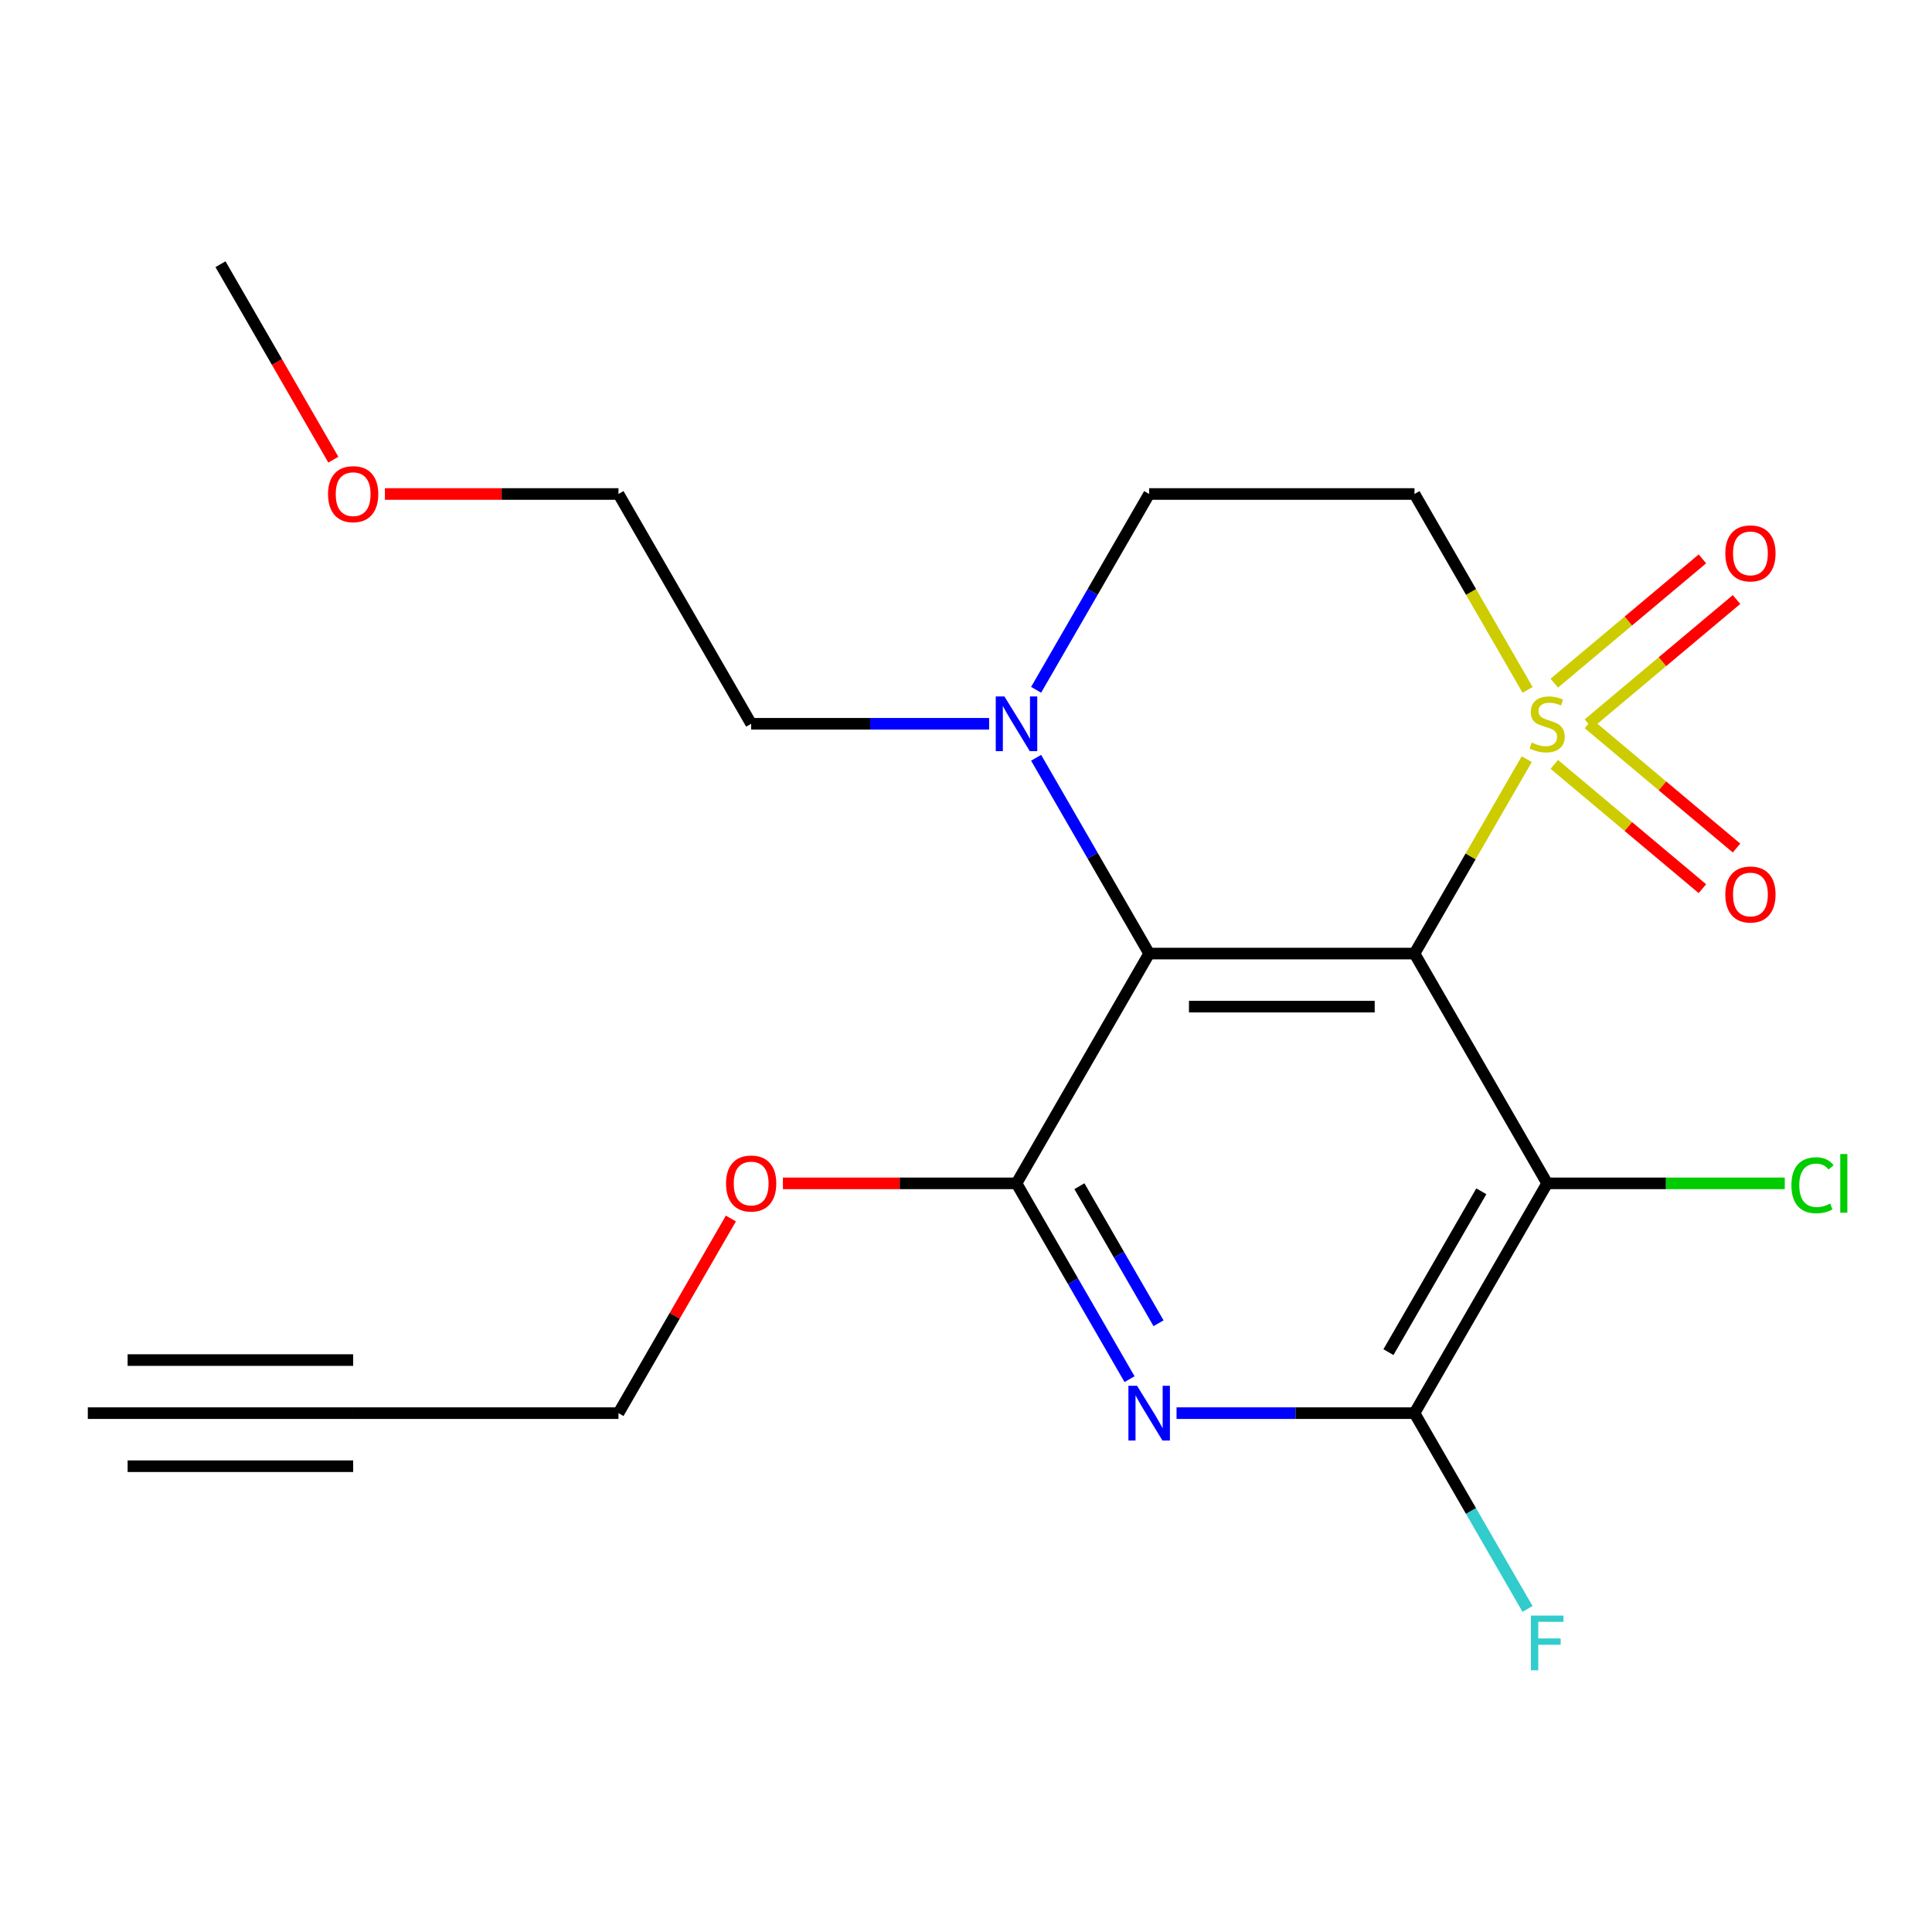 <?xml version='1.0' encoding='iso-8859-1'?>
<svg version='1.1' baseProfile='full'
              xmlns='http://www.w3.org/2000/svg'
                      xmlns:rdkit='http://www.rdkit.org/xml'
                      xmlns:xlink='http://www.w3.org/1999/xlink'
                  xml:space='preserve'
width='1000px' height='1000px' viewBox='0 0 1000 1000'>
<!-- END OF HEADER -->
<rect style='opacity:1.0;fill:#FFFFFF;stroke:none' width='1000' height='1000' x='0' y='0'> </rect>
<path class='bond-0' d='M 732.144,493.566 L 761.192,443.253' style='fill:none;fill-rule:evenodd;stroke:#000000;stroke-width:6px;stroke-linecap:butt;stroke-linejoin:miter;stroke-opacity:1' />
<path class='bond-0' d='M 761.192,443.253 L 790.24,392.941' style='fill:none;fill-rule:evenodd;stroke:#CCCC00;stroke-width:6px;stroke-linecap:butt;stroke-linejoin:miter;stroke-opacity:1' />
<path class='bond-1' d='M 732.144,493.566 L 594.806,493.566' style='fill:none;fill-rule:evenodd;stroke:#000000;stroke-width:6px;stroke-linecap:butt;stroke-linejoin:miter;stroke-opacity:1' />
<path class='bond-1' d='M 711.543,521.033 L 615.407,521.033' style='fill:none;fill-rule:evenodd;stroke:#000000;stroke-width:6px;stroke-linecap:butt;stroke-linejoin:miter;stroke-opacity:1' />
<path class='bond-2' d='M 732.144,493.566 L 800.813,612.504' style='fill:none;fill-rule:evenodd;stroke:#000000;stroke-width:6px;stroke-linecap:butt;stroke-linejoin:miter;stroke-opacity:1' />
<path class='bond-7' d='M 790.678,357.074 L 761.411,306.382' style='fill:none;fill-rule:evenodd;stroke:#CCCC00;stroke-width:6px;stroke-linecap:butt;stroke-linejoin:miter;stroke-opacity:1' />
<path class='bond-7' d='M 761.411,306.382 L 732.144,255.69' style='fill:none;fill-rule:evenodd;stroke:#000000;stroke-width:6px;stroke-linecap:butt;stroke-linejoin:miter;stroke-opacity:1' />
<path class='bond-8' d='M 822.154,374.648 L 860.488,342.482' style='fill:none;fill-rule:evenodd;stroke:#CCCC00;stroke-width:6px;stroke-linecap:butt;stroke-linejoin:miter;stroke-opacity:1' />
<path class='bond-8' d='M 860.488,342.482 L 898.823,310.316' style='fill:none;fill-rule:evenodd;stroke:#FF0000;stroke-width:6px;stroke-linecap:butt;stroke-linejoin:miter;stroke-opacity:1' />
<path class='bond-8' d='M 804.498,353.607 L 842.833,321.441' style='fill:none;fill-rule:evenodd;stroke:#CCCC00;stroke-width:6px;stroke-linecap:butt;stroke-linejoin:miter;stroke-opacity:1' />
<path class='bond-8' d='M 842.833,321.441 L 881.167,289.274' style='fill:none;fill-rule:evenodd;stroke:#FF0000;stroke-width:6px;stroke-linecap:butt;stroke-linejoin:miter;stroke-opacity:1' />
<path class='bond-9' d='M 804.498,395.648 L 842.833,427.815' style='fill:none;fill-rule:evenodd;stroke:#CCCC00;stroke-width:6px;stroke-linecap:butt;stroke-linejoin:miter;stroke-opacity:1' />
<path class='bond-9' d='M 842.833,427.815 L 881.167,459.981' style='fill:none;fill-rule:evenodd;stroke:#FF0000;stroke-width:6px;stroke-linecap:butt;stroke-linejoin:miter;stroke-opacity:1' />
<path class='bond-9' d='M 822.154,374.607 L 860.488,406.773' style='fill:none;fill-rule:evenodd;stroke:#CCCC00;stroke-width:6px;stroke-linecap:butt;stroke-linejoin:miter;stroke-opacity:1' />
<path class='bond-9' d='M 860.488,406.773 L 898.823,438.939' style='fill:none;fill-rule:evenodd;stroke:#FF0000;stroke-width:6px;stroke-linecap:butt;stroke-linejoin:miter;stroke-opacity:1' />
<path class='bond-3' d='M 594.806,493.566 L 526.137,612.504' style='fill:none;fill-rule:evenodd;stroke:#000000;stroke-width:6px;stroke-linecap:butt;stroke-linejoin:miter;stroke-opacity:1' />
<path class='bond-6' d='M 594.806,493.566 L 565.55,442.893' style='fill:none;fill-rule:evenodd;stroke:#000000;stroke-width:6px;stroke-linecap:butt;stroke-linejoin:miter;stroke-opacity:1' />
<path class='bond-6' d='M 565.55,442.893 L 536.295,392.221' style='fill:none;fill-rule:evenodd;stroke:#0000FF;stroke-width:6px;stroke-linecap:butt;stroke-linejoin:miter;stroke-opacity:1' />
<path class='bond-5' d='M 800.813,612.504 L 732.144,731.442' style='fill:none;fill-rule:evenodd;stroke:#000000;stroke-width:6px;stroke-linecap:butt;stroke-linejoin:miter;stroke-opacity:1' />
<path class='bond-5' d='M 766.725,616.611 L 718.657,699.867' style='fill:none;fill-rule:evenodd;stroke:#000000;stroke-width:6px;stroke-linecap:butt;stroke-linejoin:miter;stroke-opacity:1' />
<path class='bond-13' d='M 800.813,612.504 L 862.305,612.504' style='fill:none;fill-rule:evenodd;stroke:#000000;stroke-width:6px;stroke-linecap:butt;stroke-linejoin:miter;stroke-opacity:1' />
<path class='bond-13' d='M 862.305,612.504 L 923.797,612.504' style='fill:none;fill-rule:evenodd;stroke:#00CC00;stroke-width:6px;stroke-linecap:butt;stroke-linejoin:miter;stroke-opacity:1' />
<path class='bond-15' d='M 526.137,612.504 L 465.685,612.504' style='fill:none;fill-rule:evenodd;stroke:#000000;stroke-width:6px;stroke-linecap:butt;stroke-linejoin:miter;stroke-opacity:1' />
<path class='bond-15' d='M 465.685,612.504 L 405.233,612.504' style='fill:none;fill-rule:evenodd;stroke:#FF0000;stroke-width:6px;stroke-linecap:butt;stroke-linejoin:miter;stroke-opacity:1' />
<path class='bond-21' d='M 526.137,612.504 L 555.393,663.176' style='fill:none;fill-rule:evenodd;stroke:#000000;stroke-width:6px;stroke-linecap:butt;stroke-linejoin:miter;stroke-opacity:1' />
<path class='bond-21' d='M 555.393,663.176 L 584.648,713.848' style='fill:none;fill-rule:evenodd;stroke:#0000FF;stroke-width:6px;stroke-linecap:butt;stroke-linejoin:miter;stroke-opacity:1' />
<path class='bond-21' d='M 558.701,613.972 L 579.18,649.442' style='fill:none;fill-rule:evenodd;stroke:#000000;stroke-width:6px;stroke-linecap:butt;stroke-linejoin:miter;stroke-opacity:1' />
<path class='bond-21' d='M 579.18,649.442 L 599.659,684.913' style='fill:none;fill-rule:evenodd;stroke:#0000FF;stroke-width:6px;stroke-linecap:butt;stroke-linejoin:miter;stroke-opacity:1' />
<path class='bond-4' d='M 608.979,731.442 L 670.562,731.442' style='fill:none;fill-rule:evenodd;stroke:#0000FF;stroke-width:6px;stroke-linecap:butt;stroke-linejoin:miter;stroke-opacity:1' />
<path class='bond-4' d='M 670.562,731.442 L 732.144,731.442' style='fill:none;fill-rule:evenodd;stroke:#000000;stroke-width:6px;stroke-linecap:butt;stroke-linejoin:miter;stroke-opacity:1' />
<path class='bond-14' d='M 732.144,731.442 L 761.4,782.114' style='fill:none;fill-rule:evenodd;stroke:#000000;stroke-width:6px;stroke-linecap:butt;stroke-linejoin:miter;stroke-opacity:1' />
<path class='bond-14' d='M 761.4,782.114 L 790.655,832.786' style='fill:none;fill-rule:evenodd;stroke:#33CCCC;stroke-width:6px;stroke-linecap:butt;stroke-linejoin:miter;stroke-opacity:1' />
<path class='bond-12' d='M 536.295,357.034 L 565.55,306.362' style='fill:none;fill-rule:evenodd;stroke:#0000FF;stroke-width:6px;stroke-linecap:butt;stroke-linejoin:miter;stroke-opacity:1' />
<path class='bond-12' d='M 565.55,306.362 L 594.806,255.69' style='fill:none;fill-rule:evenodd;stroke:#000000;stroke-width:6px;stroke-linecap:butt;stroke-linejoin:miter;stroke-opacity:1' />
<path class='bond-16' d='M 511.964,374.628 L 450.381,374.628' style='fill:none;fill-rule:evenodd;stroke:#0000FF;stroke-width:6px;stroke-linecap:butt;stroke-linejoin:miter;stroke-opacity:1' />
<path class='bond-16' d='M 450.381,374.628 L 388.799,374.628' style='fill:none;fill-rule:evenodd;stroke:#000000;stroke-width:6px;stroke-linecap:butt;stroke-linejoin:miter;stroke-opacity:1' />
<path class='bond-22' d='M 732.144,255.69 L 594.806,255.69' style='fill:none;fill-rule:evenodd;stroke:#000000;stroke-width:6px;stroke-linecap:butt;stroke-linejoin:miter;stroke-opacity:1' />
<path class='bond-10' d='M 182.792,731.442 L 320.13,731.442' style='fill:none;fill-rule:evenodd;stroke:#000000;stroke-width:6px;stroke-linecap:butt;stroke-linejoin:miter;stroke-opacity:1' />
<path class='bond-11' d='M 182.792,731.442 L 45.455,731.442' style='fill:none;fill-rule:evenodd;stroke:#000000;stroke-width:6px;stroke-linecap:butt;stroke-linejoin:miter;stroke-opacity:1' />
<path class='bond-11' d='M 182.792,703.974 L 66.055,703.974' style='fill:none;fill-rule:evenodd;stroke:#000000;stroke-width:6px;stroke-linecap:butt;stroke-linejoin:miter;stroke-opacity:1' />
<path class='bond-11' d='M 182.792,758.909 L 66.055,758.909' style='fill:none;fill-rule:evenodd;stroke:#000000;stroke-width:6px;stroke-linecap:butt;stroke-linejoin:miter;stroke-opacity:1' />
<path class='bond-17' d='M 378.295,630.697 L 349.213,681.07' style='fill:none;fill-rule:evenodd;stroke:#FF0000;stroke-width:6px;stroke-linecap:butt;stroke-linejoin:miter;stroke-opacity:1' />
<path class='bond-17' d='M 349.213,681.07 L 320.13,731.442' style='fill:none;fill-rule:evenodd;stroke:#000000;stroke-width:6px;stroke-linecap:butt;stroke-linejoin:miter;stroke-opacity:1' />
<path class='bond-19' d='M 388.799,374.628 L 320.13,255.69' style='fill:none;fill-rule:evenodd;stroke:#000000;stroke-width:6px;stroke-linecap:butt;stroke-linejoin:miter;stroke-opacity:1' />
<path class='bond-18' d='M 199.226,255.69 L 259.678,255.69' style='fill:none;fill-rule:evenodd;stroke:#FF0000;stroke-width:6px;stroke-linecap:butt;stroke-linejoin:miter;stroke-opacity:1' />
<path class='bond-18' d='M 259.678,255.69 L 320.13,255.69' style='fill:none;fill-rule:evenodd;stroke:#000000;stroke-width:6px;stroke-linecap:butt;stroke-linejoin:miter;stroke-opacity:1' />
<path class='bond-20' d='M 172.542,237.936 L 143.333,187.344' style='fill:none;fill-rule:evenodd;stroke:#FF0000;stroke-width:6px;stroke-linecap:butt;stroke-linejoin:miter;stroke-opacity:1' />
<path class='bond-20' d='M 143.333,187.344 L 114.123,136.751' style='fill:none;fill-rule:evenodd;stroke:#000000;stroke-width:6px;stroke-linecap:butt;stroke-linejoin:miter;stroke-opacity:1' />
<path  class='atom-1' d='M 792.813 384.348
Q 793.133 384.468, 794.453 385.028
Q 795.773 385.588, 797.213 385.948
Q 798.693 386.268, 800.133 386.268
Q 802.813 386.268, 804.373 384.988
Q 805.933 383.668, 805.933 381.388
Q 805.933 379.828, 805.133 378.868
Q 804.373 377.908, 803.173 377.388
Q 801.973 376.868, 799.973 376.268
Q 797.453 375.508, 795.933 374.788
Q 794.453 374.068, 793.373 372.548
Q 792.333 371.028, 792.333 368.468
Q 792.333 364.908, 794.733 362.708
Q 797.173 360.508, 801.973 360.508
Q 805.253 360.508, 808.973 362.068
L 808.053 365.148
Q 804.653 363.748, 802.093 363.748
Q 799.333 363.748, 797.813 364.908
Q 796.293 366.028, 796.333 367.988
Q 796.333 369.508, 797.093 370.428
Q 797.893 371.348, 799.013 371.868
Q 800.173 372.388, 802.093 372.988
Q 804.653 373.788, 806.173 374.588
Q 807.693 375.388, 808.773 377.028
Q 809.893 378.628, 809.893 381.388
Q 809.893 385.308, 807.253 387.428
Q 804.653 389.508, 800.293 389.508
Q 797.773 389.508, 795.853 388.948
Q 793.973 388.428, 791.733 387.508
L 792.813 384.348
' fill='#CCCC00'/>
<path  class='atom-5' d='M 588.546 717.282
L 597.826 732.282
Q 598.746 733.762, 600.226 736.442
Q 601.706 739.122, 601.786 739.282
L 601.786 717.282
L 605.546 717.282
L 605.546 745.602
L 601.666 745.602
L 591.706 729.202
Q 590.546 727.282, 589.306 725.082
Q 588.106 722.882, 587.746 722.202
L 587.746 745.602
L 584.066 745.602
L 584.066 717.282
L 588.546 717.282
' fill='#0000FF'/>
<path  class='atom-7' d='M 519.877 360.468
L 529.157 375.468
Q 530.077 376.948, 531.557 379.628
Q 533.037 382.308, 533.117 382.468
L 533.117 360.468
L 536.877 360.468
L 536.877 388.788
L 532.997 388.788
L 523.037 372.388
Q 521.877 370.468, 520.637 368.268
Q 519.437 366.068, 519.077 365.388
L 519.077 388.788
L 515.397 388.788
L 515.397 360.468
L 519.877 360.468
' fill='#0000FF'/>
<path  class='atom-9' d='M 893.02 286.429
Q 893.02 279.629, 896.38 275.829
Q 899.74 272.029, 906.02 272.029
Q 912.3 272.029, 915.66 275.829
Q 919.02 279.629, 919.02 286.429
Q 919.02 293.309, 915.62 297.229
Q 912.22 301.109, 906.02 301.109
Q 899.78 301.109, 896.38 297.229
Q 893.02 293.349, 893.02 286.429
M 906.02 297.909
Q 910.34 297.909, 912.66 295.029
Q 915.02 292.109, 915.02 286.429
Q 915.02 280.869, 912.66 278.069
Q 910.34 275.229, 906.02 275.229
Q 901.7 275.229, 899.34 278.029
Q 897.02 280.829, 897.02 286.429
Q 897.02 292.149, 899.34 295.029
Q 901.7 297.909, 906.02 297.909
' fill='#FF0000'/>
<path  class='atom-10' d='M 893.02 462.987
Q 893.02 456.187, 896.38 452.387
Q 899.74 448.587, 906.02 448.587
Q 912.3 448.587, 915.66 452.387
Q 919.02 456.187, 919.02 462.987
Q 919.02 469.867, 915.62 473.787
Q 912.22 477.667, 906.02 477.667
Q 899.78 477.667, 896.38 473.787
Q 893.02 469.907, 893.02 462.987
M 906.02 474.467
Q 910.34 474.467, 912.66 471.587
Q 915.02 468.667, 915.02 462.987
Q 915.02 457.427, 912.66 454.627
Q 910.34 451.787, 906.02 451.787
Q 901.7 451.787, 899.34 454.587
Q 897.02 457.387, 897.02 462.987
Q 897.02 468.707, 899.34 471.587
Q 901.7 474.467, 906.02 474.467
' fill='#FF0000'/>
<path  class='atom-14' d='M 927.231 613.484
Q 927.231 606.444, 930.511 602.764
Q 933.831 599.044, 940.111 599.044
Q 945.951 599.044, 949.071 603.164
L 946.431 605.324
Q 944.151 602.324, 940.111 602.324
Q 935.831 602.324, 933.551 605.204
Q 931.311 608.044, 931.311 613.484
Q 931.311 619.084, 933.631 621.964
Q 935.991 624.844, 940.551 624.844
Q 943.671 624.844, 947.311 622.964
L 948.431 625.964
Q 946.951 626.924, 944.711 627.484
Q 942.471 628.044, 939.991 628.044
Q 933.831 628.044, 930.511 624.284
Q 927.231 620.524, 927.231 613.484
' fill='#00CC00'/>
<path  class='atom-14' d='M 952.511 597.324
L 956.191 597.324
L 956.191 627.684
L 952.511 627.684
L 952.511 597.324
' fill='#00CC00'/>
<path  class='atom-15' d='M 792.393 836.22
L 809.233 836.22
L 809.233 839.46
L 796.193 839.46
L 796.193 848.06
L 807.793 848.06
L 807.793 851.34
L 796.193 851.34
L 796.193 864.54
L 792.393 864.54
L 792.393 836.22
' fill='#33CCCC'/>
<path  class='atom-16' d='M 375.799 612.584
Q 375.799 605.784, 379.159 601.984
Q 382.519 598.184, 388.799 598.184
Q 395.079 598.184, 398.439 601.984
Q 401.799 605.784, 401.799 612.584
Q 401.799 619.464, 398.399 623.384
Q 394.999 627.264, 388.799 627.264
Q 382.559 627.264, 379.159 623.384
Q 375.799 619.504, 375.799 612.584
M 388.799 624.064
Q 393.119 624.064, 395.439 621.184
Q 397.799 618.264, 397.799 612.584
Q 397.799 607.024, 395.439 604.224
Q 393.119 601.384, 388.799 601.384
Q 384.479 601.384, 382.119 604.184
Q 379.799 606.984, 379.799 612.584
Q 379.799 618.304, 382.119 621.184
Q 384.479 624.064, 388.799 624.064
' fill='#FF0000'/>
<path  class='atom-19' d='M 169.792 255.77
Q 169.792 248.97, 173.152 245.17
Q 176.512 241.37, 182.792 241.37
Q 189.072 241.37, 192.432 245.17
Q 195.792 248.97, 195.792 255.77
Q 195.792 262.65, 192.392 266.57
Q 188.992 270.45, 182.792 270.45
Q 176.552 270.45, 173.152 266.57
Q 169.792 262.69, 169.792 255.77
M 182.792 267.25
Q 187.112 267.25, 189.432 264.37
Q 191.792 261.45, 191.792 255.77
Q 191.792 250.21, 189.432 247.41
Q 187.112 244.57, 182.792 244.57
Q 178.472 244.57, 176.112 247.37
Q 173.792 250.17, 173.792 255.77
Q 173.792 261.49, 176.112 264.37
Q 178.472 267.25, 182.792 267.25
' fill='#FF0000'/>
</svg>
